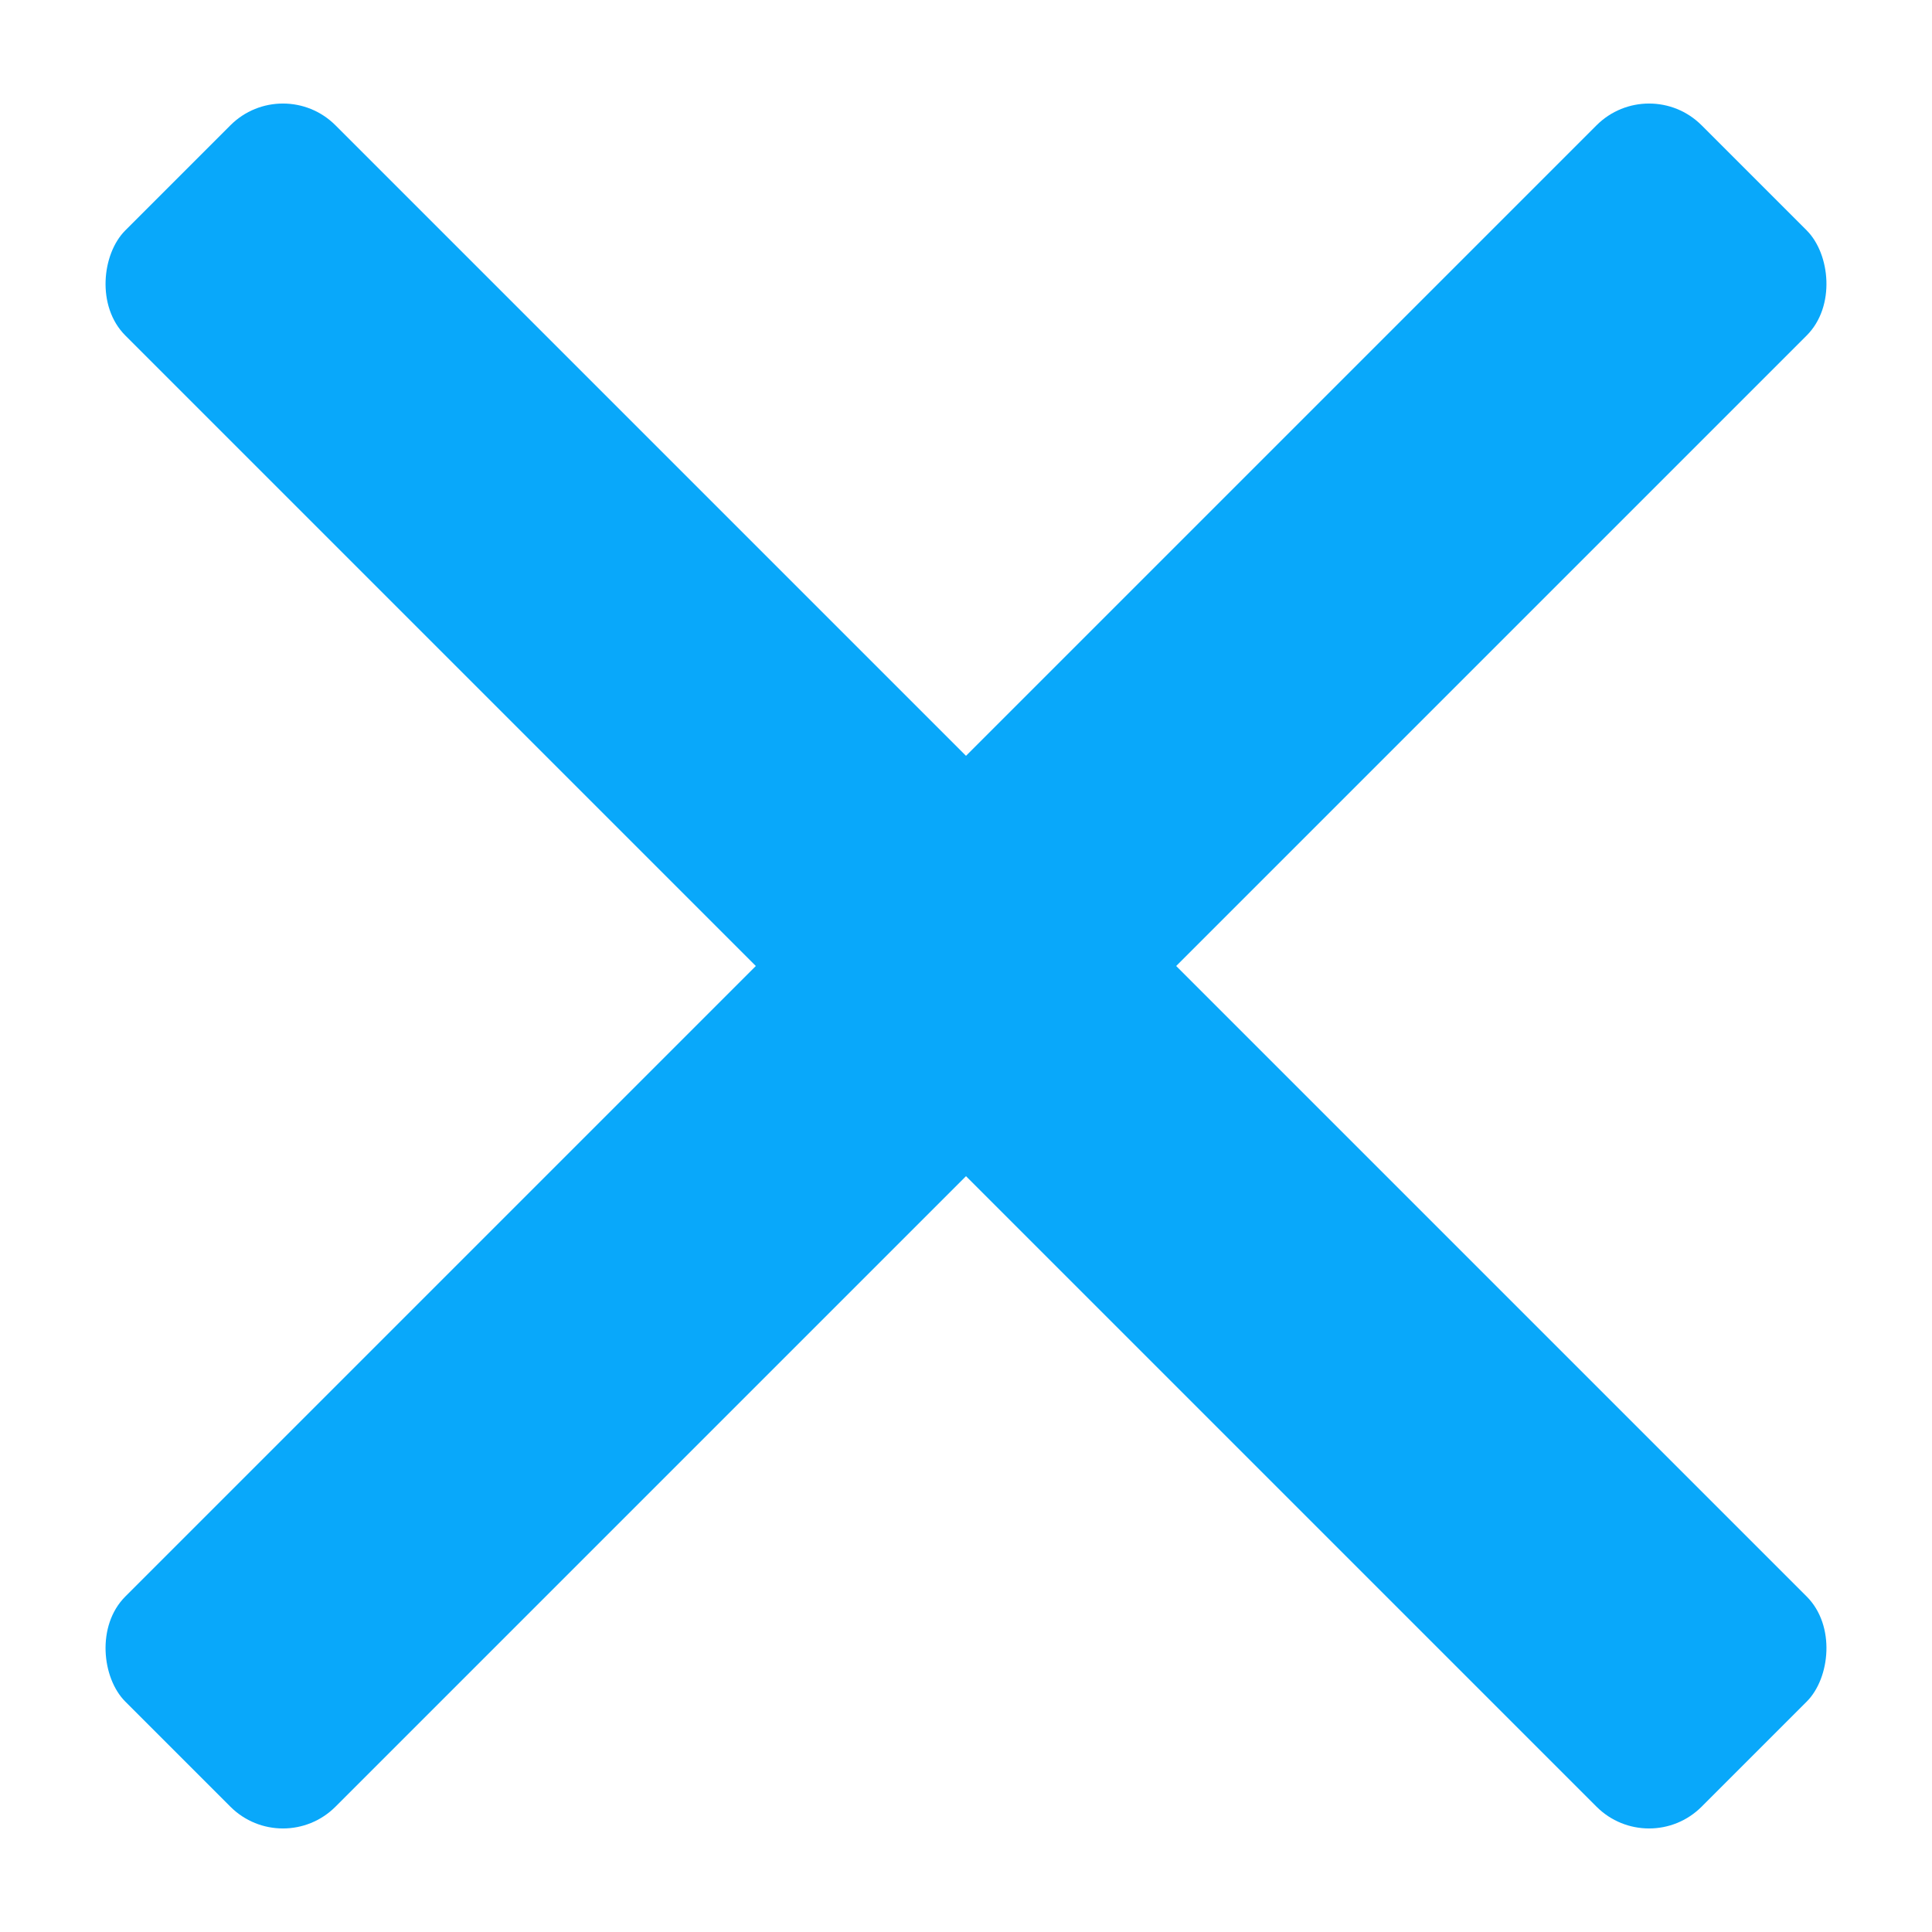 <?xml version="1.0" encoding="UTF-8"?>
<svg width="26px" height="26px" viewBox="0 0 26 26" version="1.1" xmlns="http://www.w3.org/2000/svg" xmlns:xlink="http://www.w3.org/1999/xlink">
    <title>Group 2</title>
    <g id="_Symbols" stroke="none" stroke-width="1" fill="none" fill-rule="evenodd">
        <g id="Close-Only" transform="translate(-1832, -62)" fill="#09A8FA">
            <g id="Group-2" transform="translate(1832.979, 62.979)">
                <g id="Group" transform="translate(12.021, 12.021) scale(-1, 1) rotate(4545) translate(-12.021, -12.021) translate(-2.979, 10.021)">
                    <rect id="Rectangle" x="1.13686838e-13" y="0" width="30" height="4" rx="1"></rect>
                </g>
                <g id="Group" transform="translate(12.021, 12.021) scale(-1, -1) rotate(4545) translate(-12.021, -12.021) translate(-2.979, 10.021)">
                    <rect id="Rectangle" x="-3.16335163e-13" y="-7.94683949e-13" width="30" height="4" rx="1"></rect>
                </g>
            </g>
        </g>
    </g>
</svg>